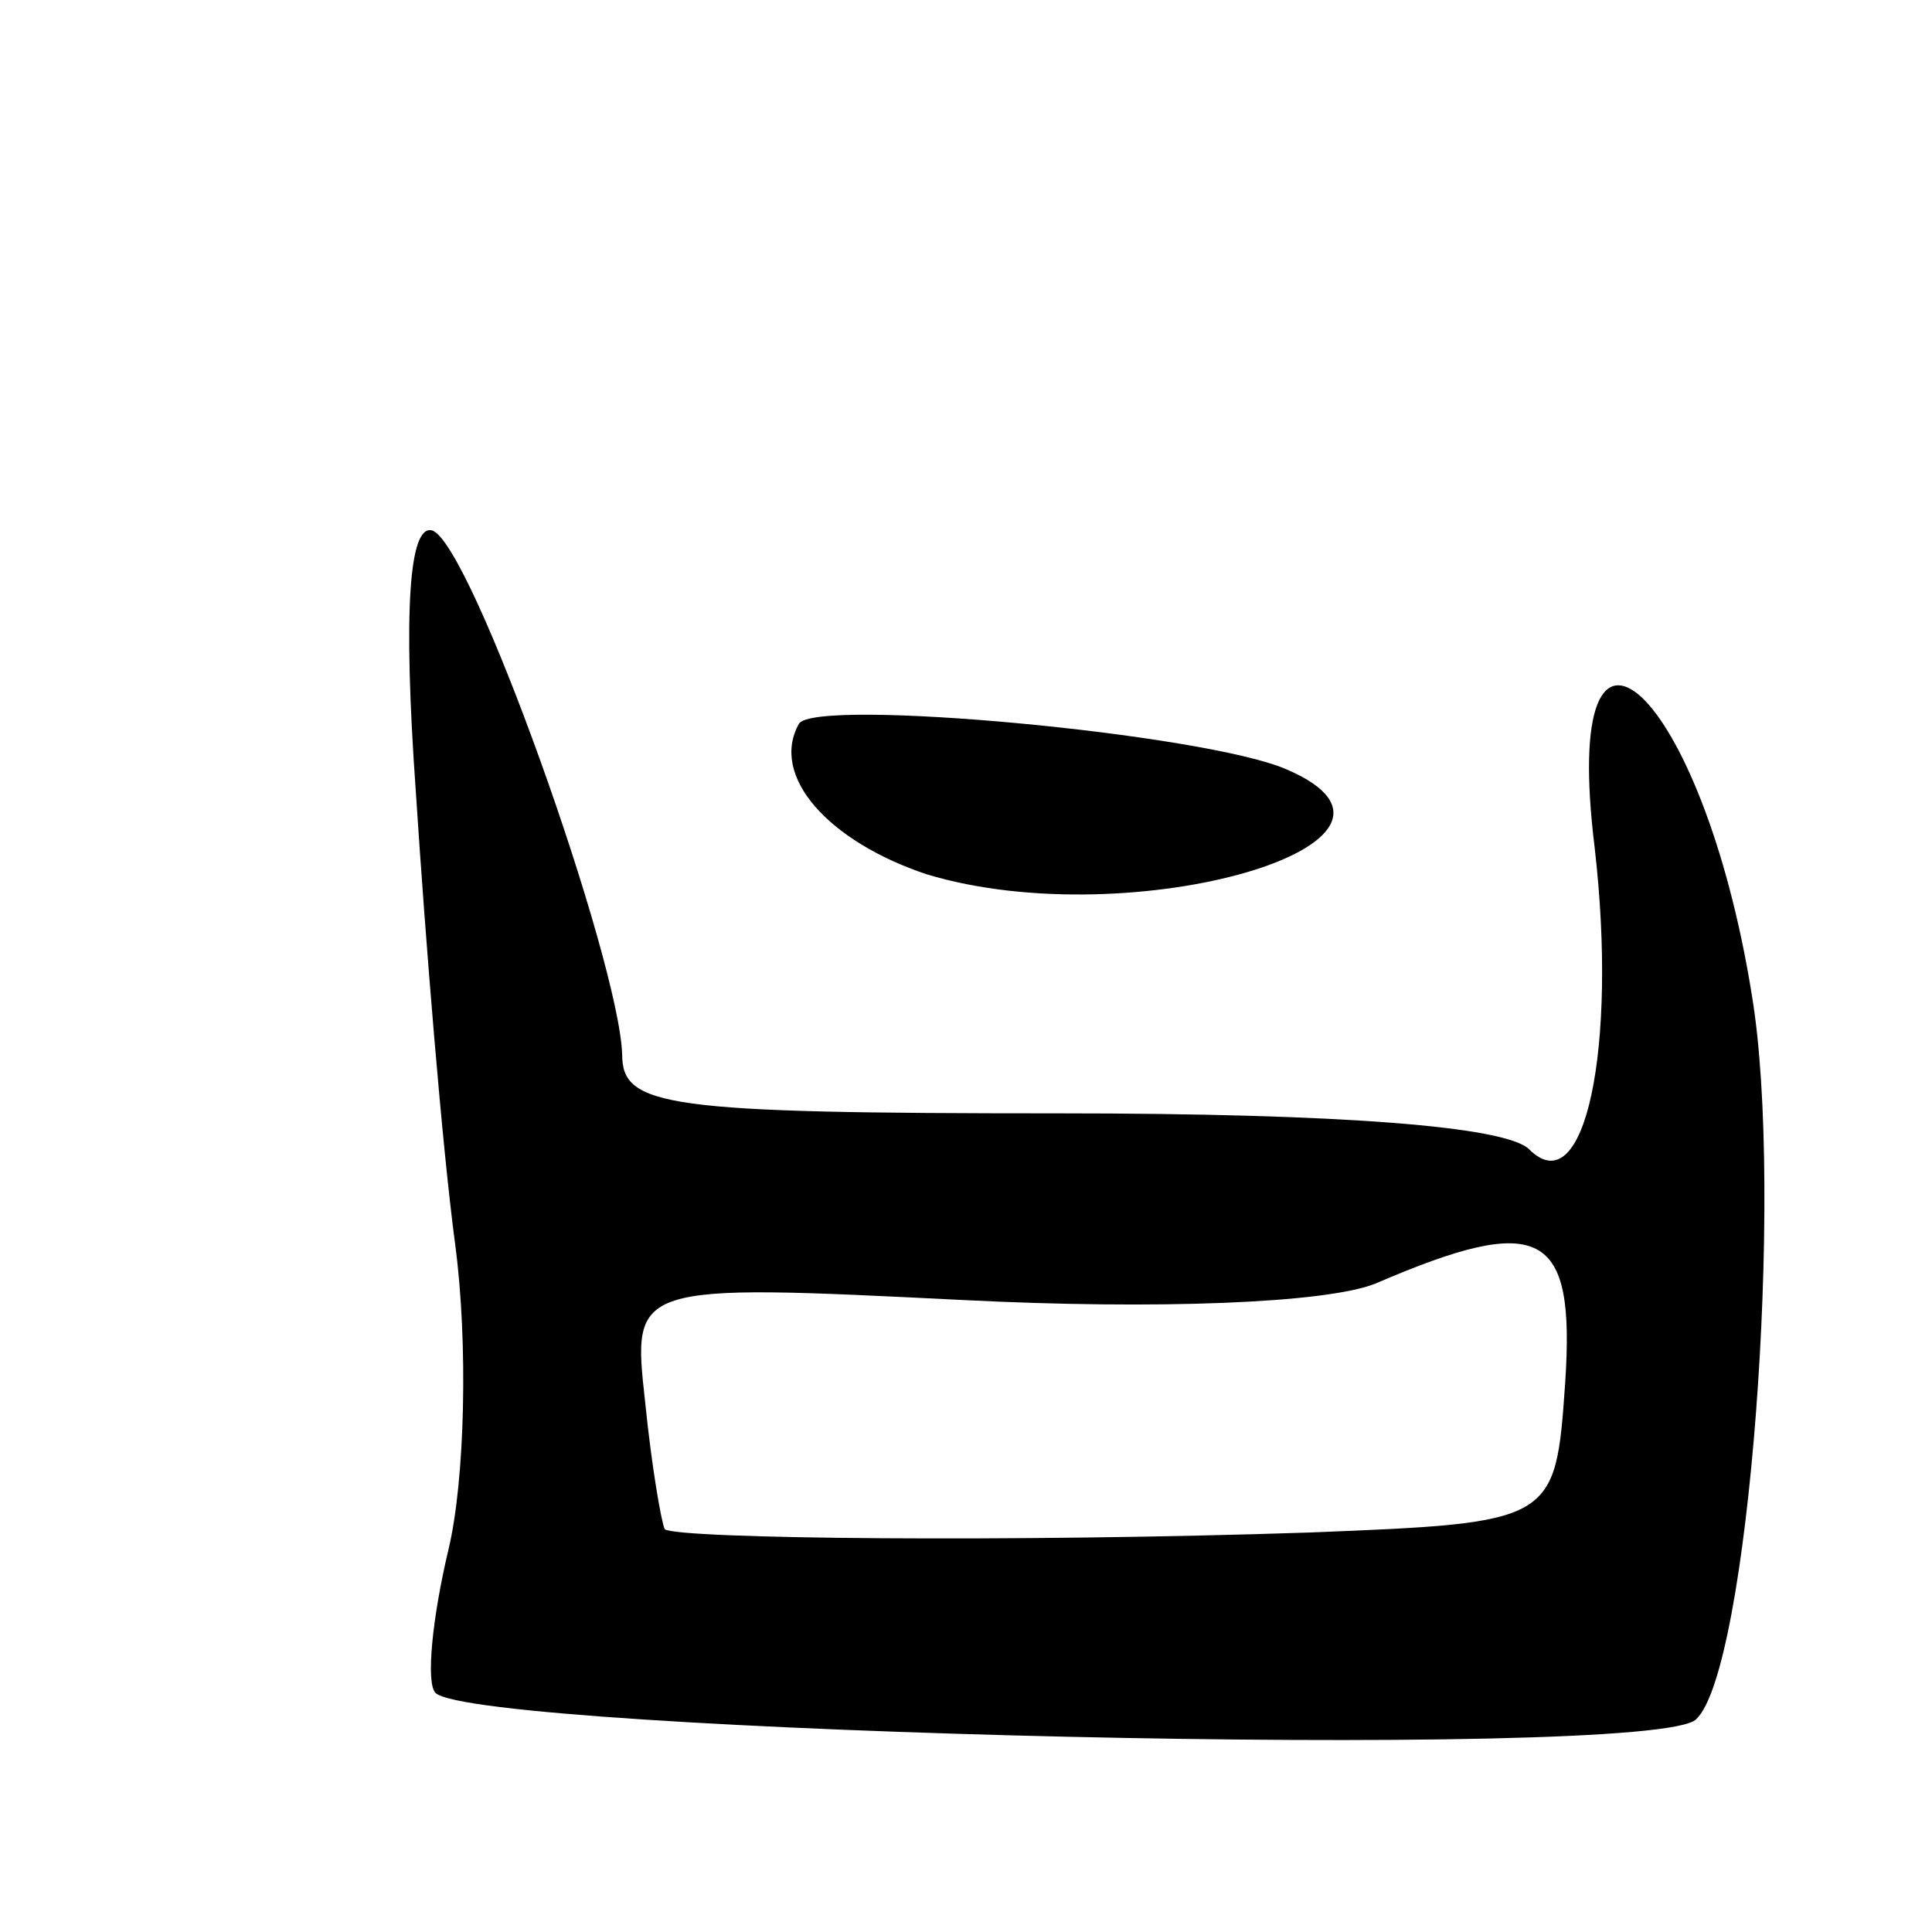 <svg version="1.0" xmlns="http://www.w3.org/2000/svg" width="59" height="59" viewBox="0 0 59 59" ><g transform="translate(0,59) scale(0.1,-0.1)" ><path d="M127 348 c3 -46 8 -108 12 -138 4 -30 3 -72 -2 -93 -5 -21 -7 -41 -4 -44 13 -12 373 -21 385 -8 16 15 27 161 17 221 -15 94 -59 134 -48 45 7 -61 -3 -109 -20 -92 -7 7 -57 11 -144 11 -120 0 -133 2 -133 18 -1 29 -46 156 -58 160 -7 2 -9 -24 -5 -80z m351 -180 c-3 -43 -3 -43 -78 -46 -90 -3 -193 -2 -197 1 -1 2 -4 19 -6 39 -4 36 -4 36 97 31 59 -3 111 -1 126 5 51 22 61 16 58 -30z"/><path d="M244 369 c-9 -16 9 -36 39 -46 63 -19 161 10 110 32 -25 11 -144 22 -149 14z"/></g></svg> 

